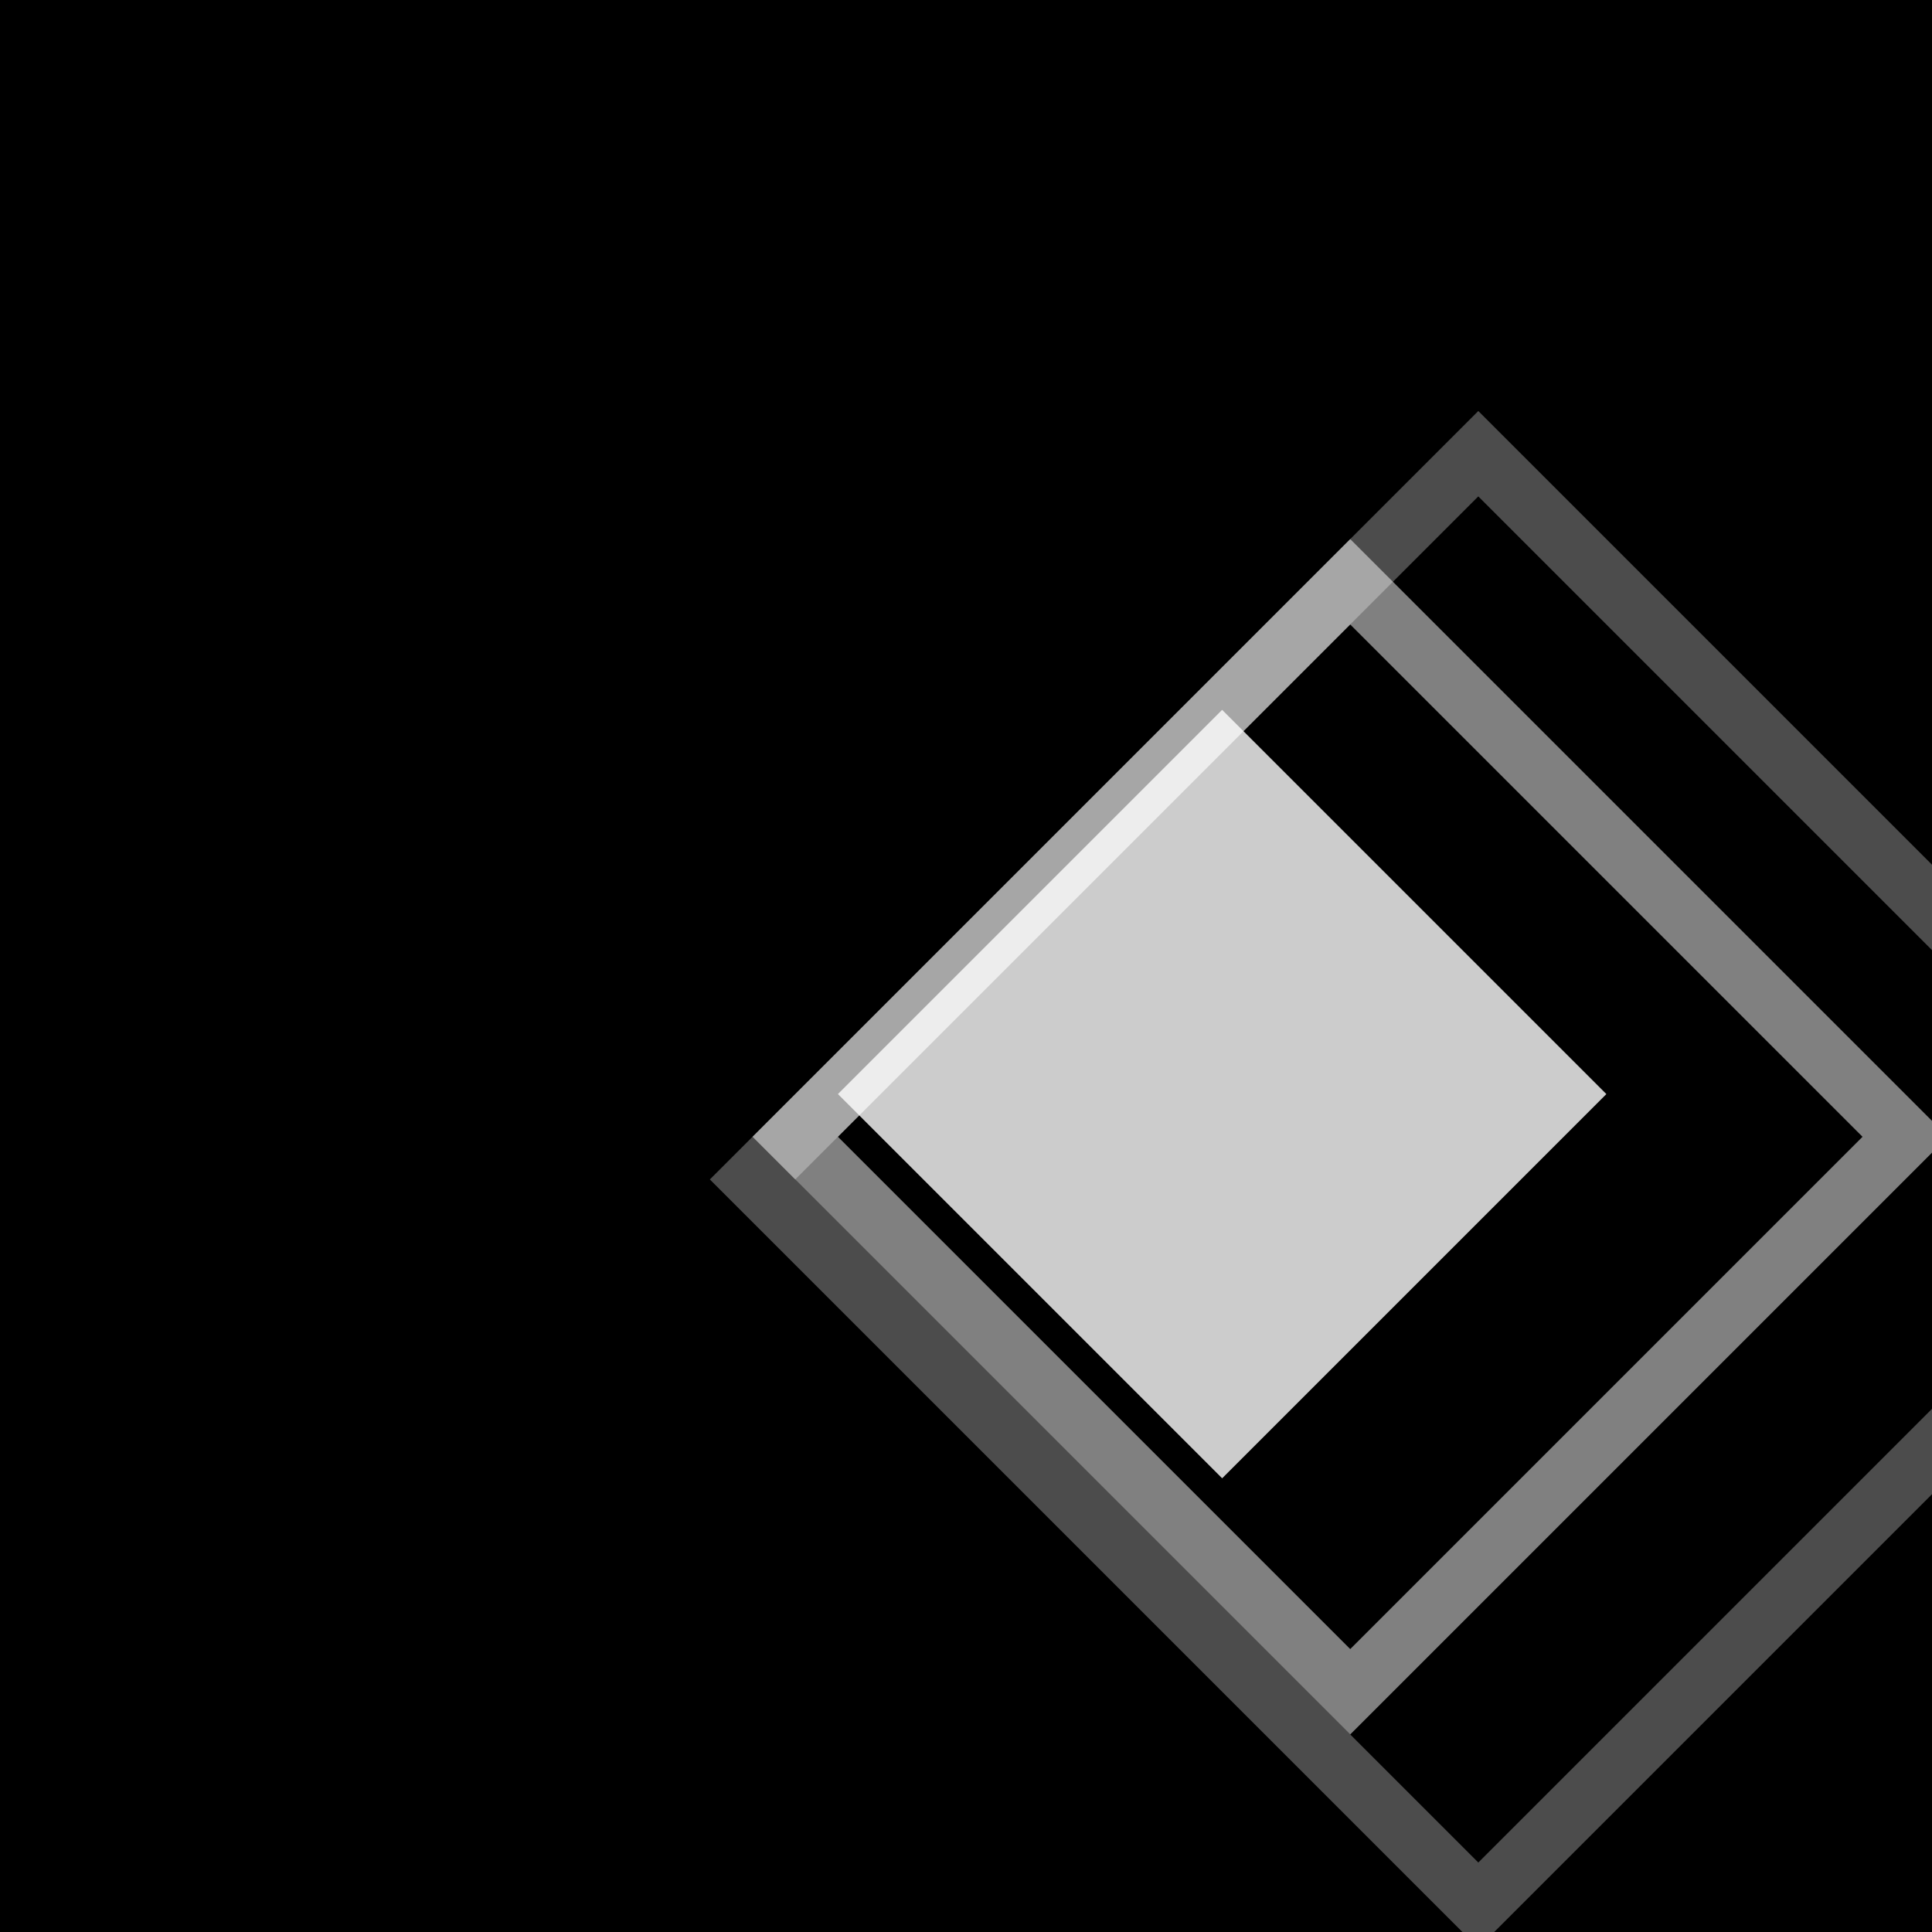 <svg width="32" height="32" viewBox="0 0 32 32" fill="none" xmlns="http://www.w3.org/2000/svg">
  <rect width="32" height="32" fill="black"/>
  <!-- Outer diamond -->
  <rect x="16" y="4" width="17" height="17" transform="rotate(45 16 16)" stroke="white" stroke-opacity="0.3" stroke-width="1" fill="none"/>
  <!-- Middle diamond -->
  <rect x="16" y="7" width="13" height="13" transform="rotate(45 16 16)" stroke="white" stroke-opacity="0.5" stroke-width="1" fill="none"/>
  <!-- Inner diamond (filled) -->
  <rect x="16" y="10" width="9" height="9" transform="rotate(45 16 16)" fill="white" fill-opacity="0.8"/>
</svg>